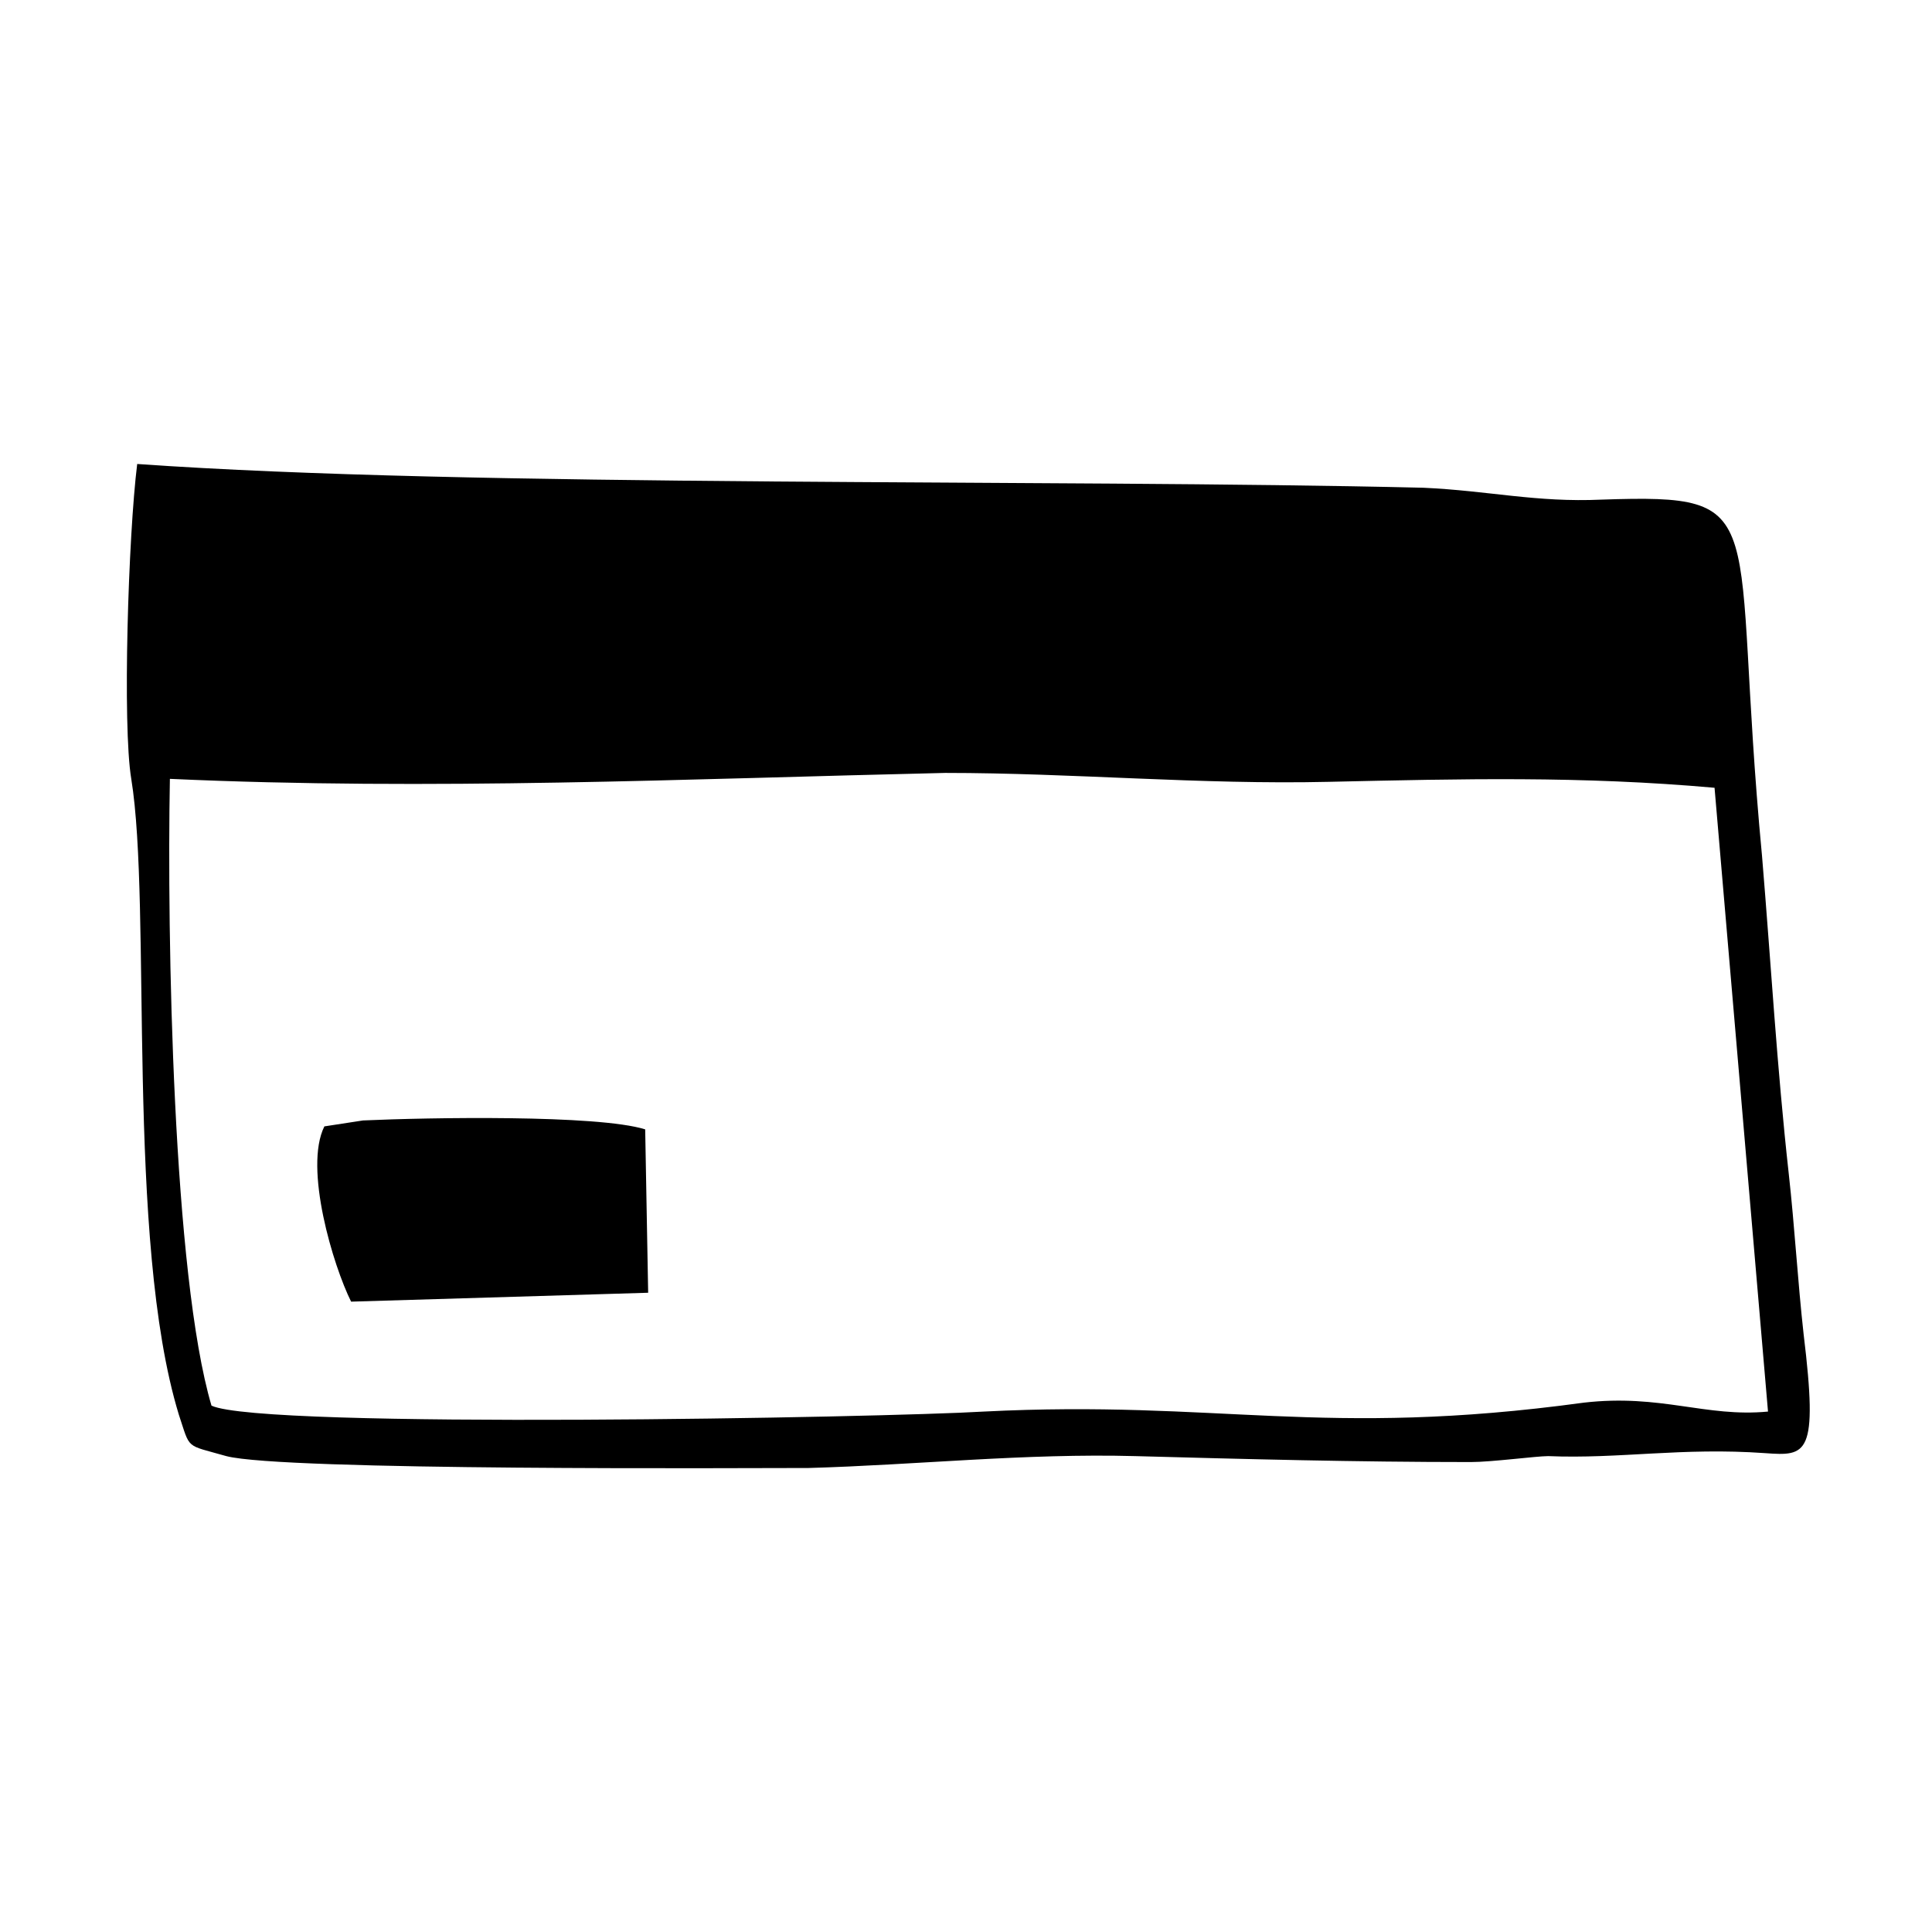 <?xml version="1.0" encoding="UTF-8"?>
<!-- Uploaded to: ICON Repo, www.iconrepo.com, Generator: ICON Repo Mixer Tools -->
<svg fill="#000000" width="800px" height="800px" version="1.1" viewBox="144 144 512 512" xmlns="http://www.w3.org/2000/svg">
 <g fill-rule="evenodd">
  <path d="m612.54 518.08c-16.531 1.574-28.34-4.723-48.805-2.363-69.277 9.449-96.828-0.785-159.02 2.363-25.977 1.574-191.29 4.723-204.67-1.574-10.234-34.637-11.809-124.38-11.023-166.1 69.273 3.148 136.97 0 205.46-1.574 33.852 0 67.699 3.148 101.55 2.363 35.426-0.789 66.914-1.574 102.34 1.574zm-432.18-251.12c-2.363 18.895-3.938 69.273-1.574 83.445 5.512 33.848-1.574 122.02 12.598 168.46 3.148 9.445 1.574 7.871 12.594 11.02 14.957 3.938 137.76 3.148 154.29 3.148 28.34-0.789 57.465-3.938 86.594-3.148 29.125 0.789 58.254 1.574 88.953 1.574 5.512 0 17.32-1.574 20.469-1.574 18.895 0.789 35.426-2.363 57.465-0.789 11.02 0.789 14.168 0.789 10.234-31.488-1.574-14.168-2.363-28.34-3.938-42.508-3.148-28.34-4.723-55.891-7.086-84.23-8.66-91.316 3.938-96.039-42.508-94.465-17.32 0.789-29.914-2.363-47.23-3.148-98.402-2.359-251.91 0-340.86-6.297z"/>
  <path d="m315.77 486.59-0.789-43.297c-12.594-3.938-57.465-3.148-74.785-2.363l-10.234 1.574c-5.512 11.02 2.363 37 7.086 46.445z"/>
 </g>
</svg>